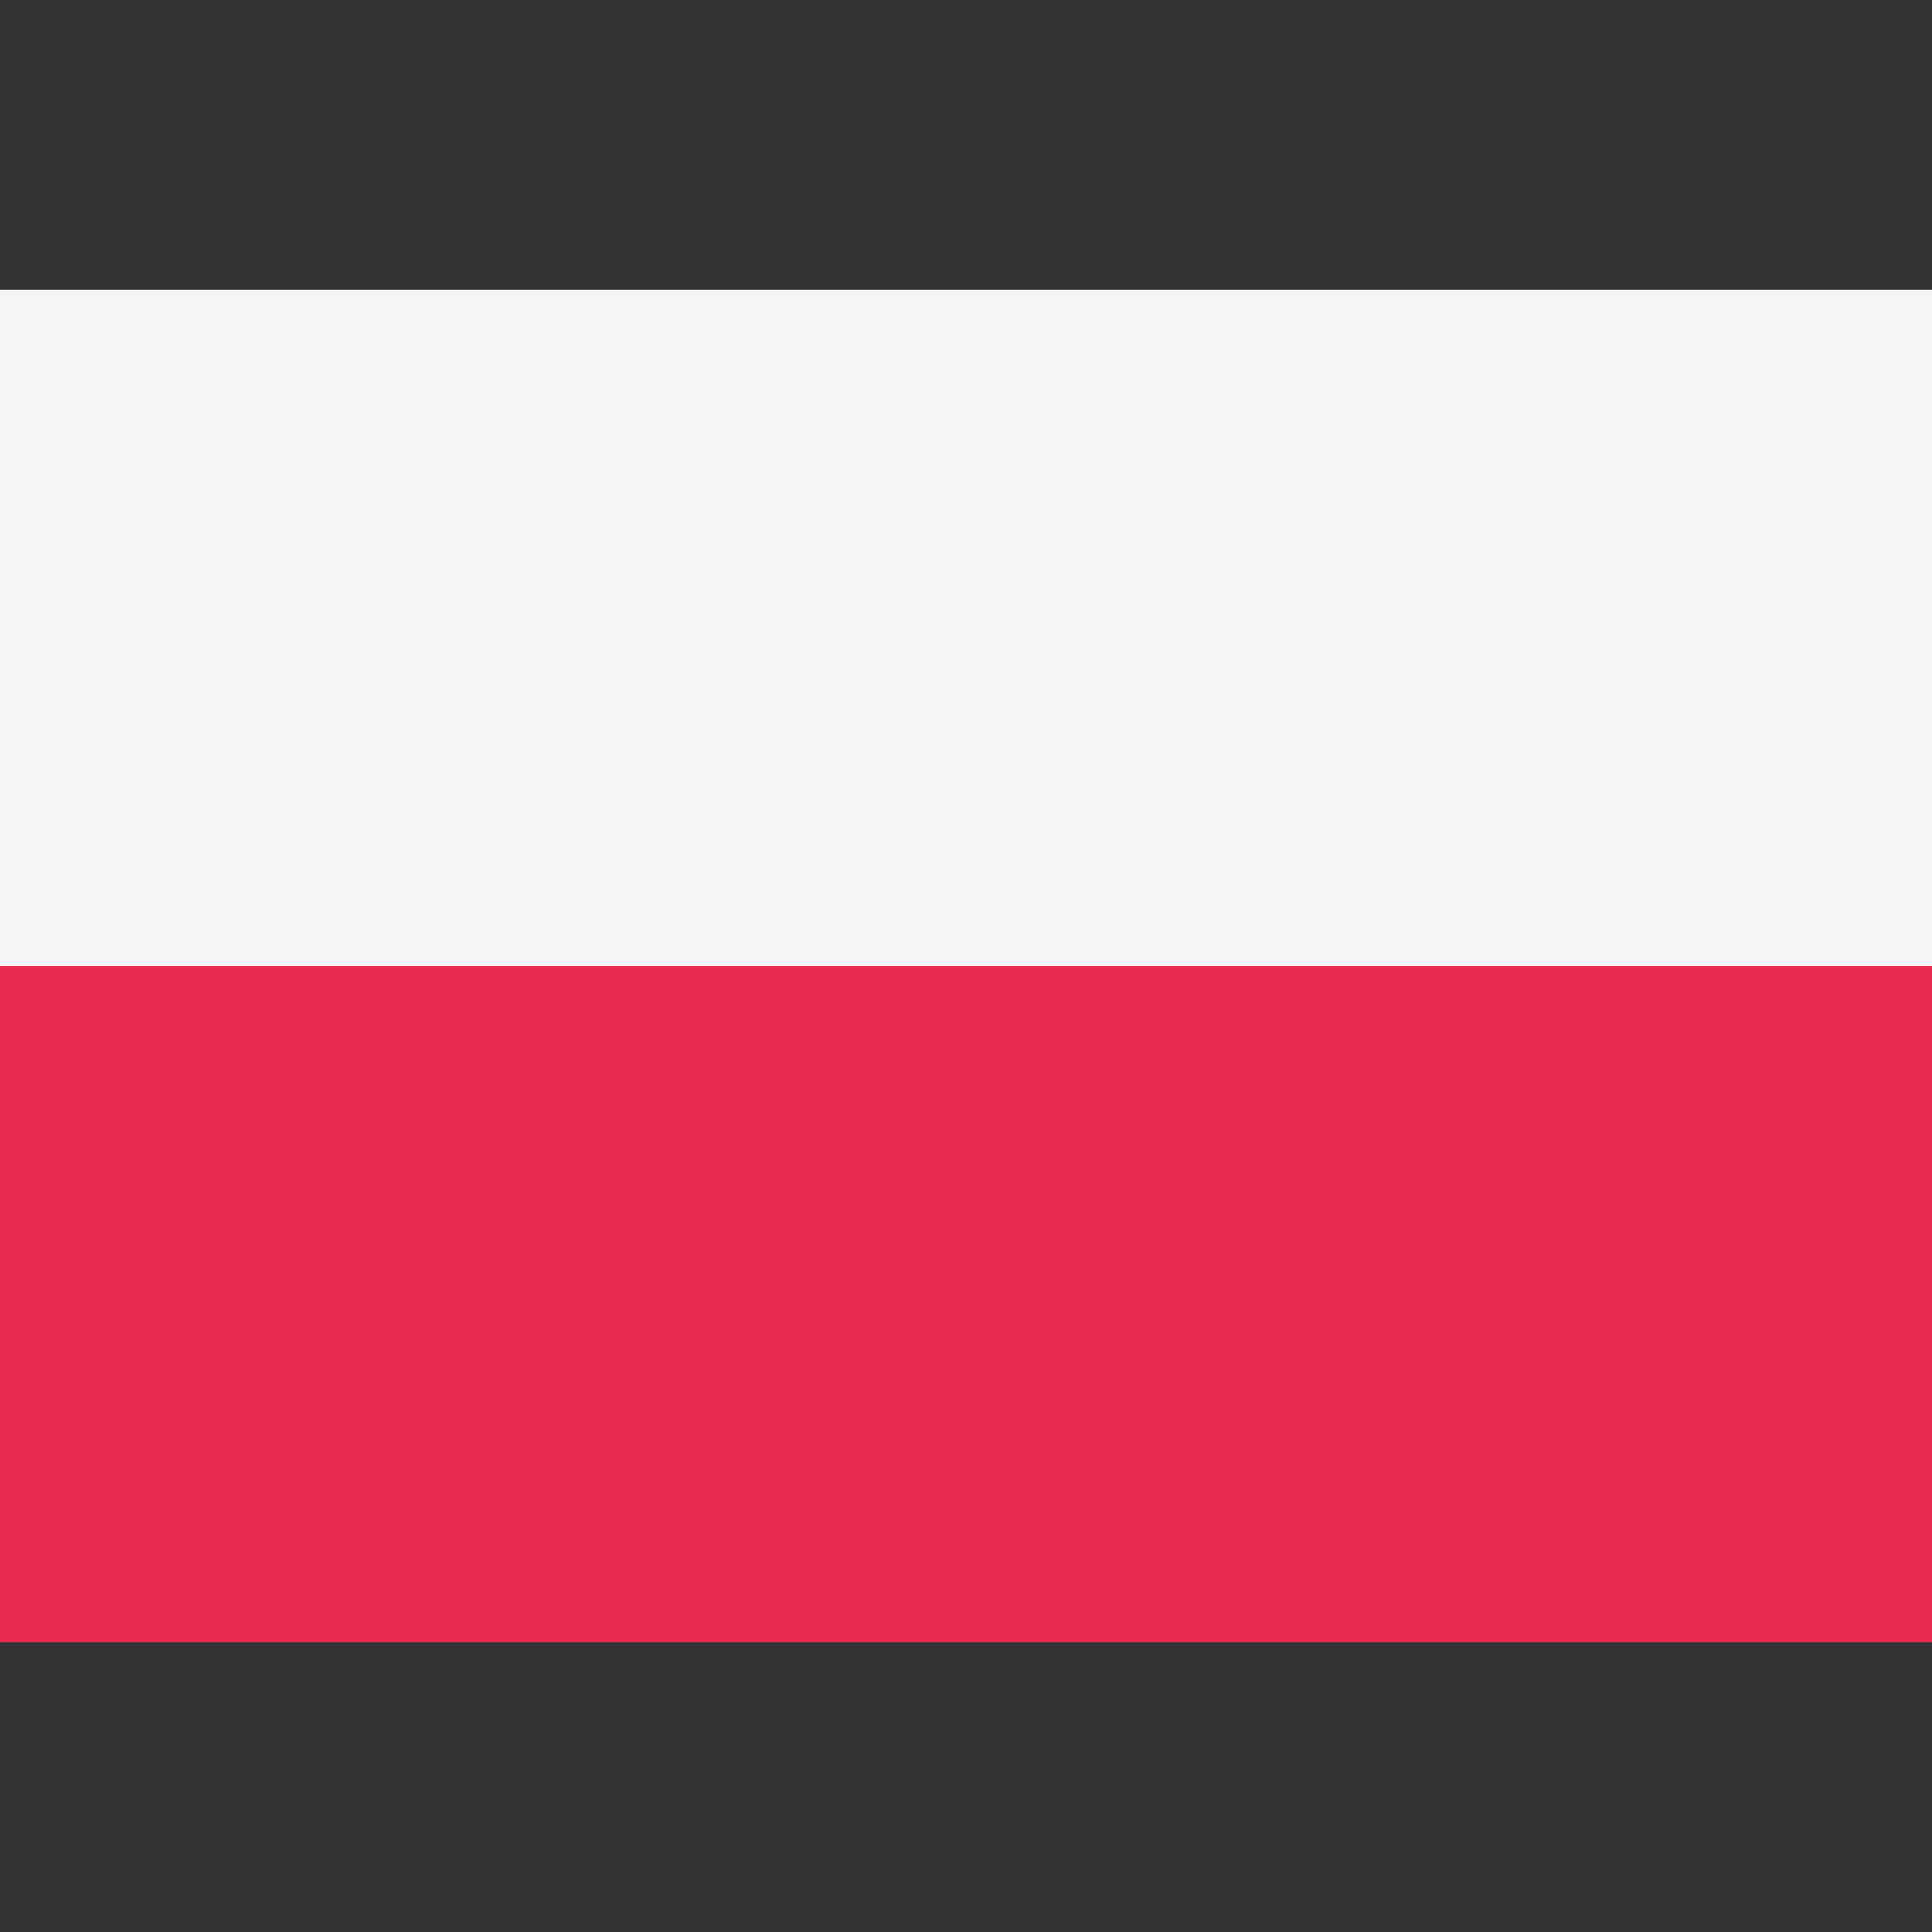 <svg width="20" height="20" viewBox="0 0 20 20" fill="none" xmlns="http://www.w3.org/2000/svg">
<rect x="0" y="0" width="20" height="20" fill="#333333" stroke="none"/>
<rect y="10" width="20" height="7" fill="#EB2A50"/>
<rect y="3" width="20" height="7" fill="#F5F5F5"/>
</svg>
